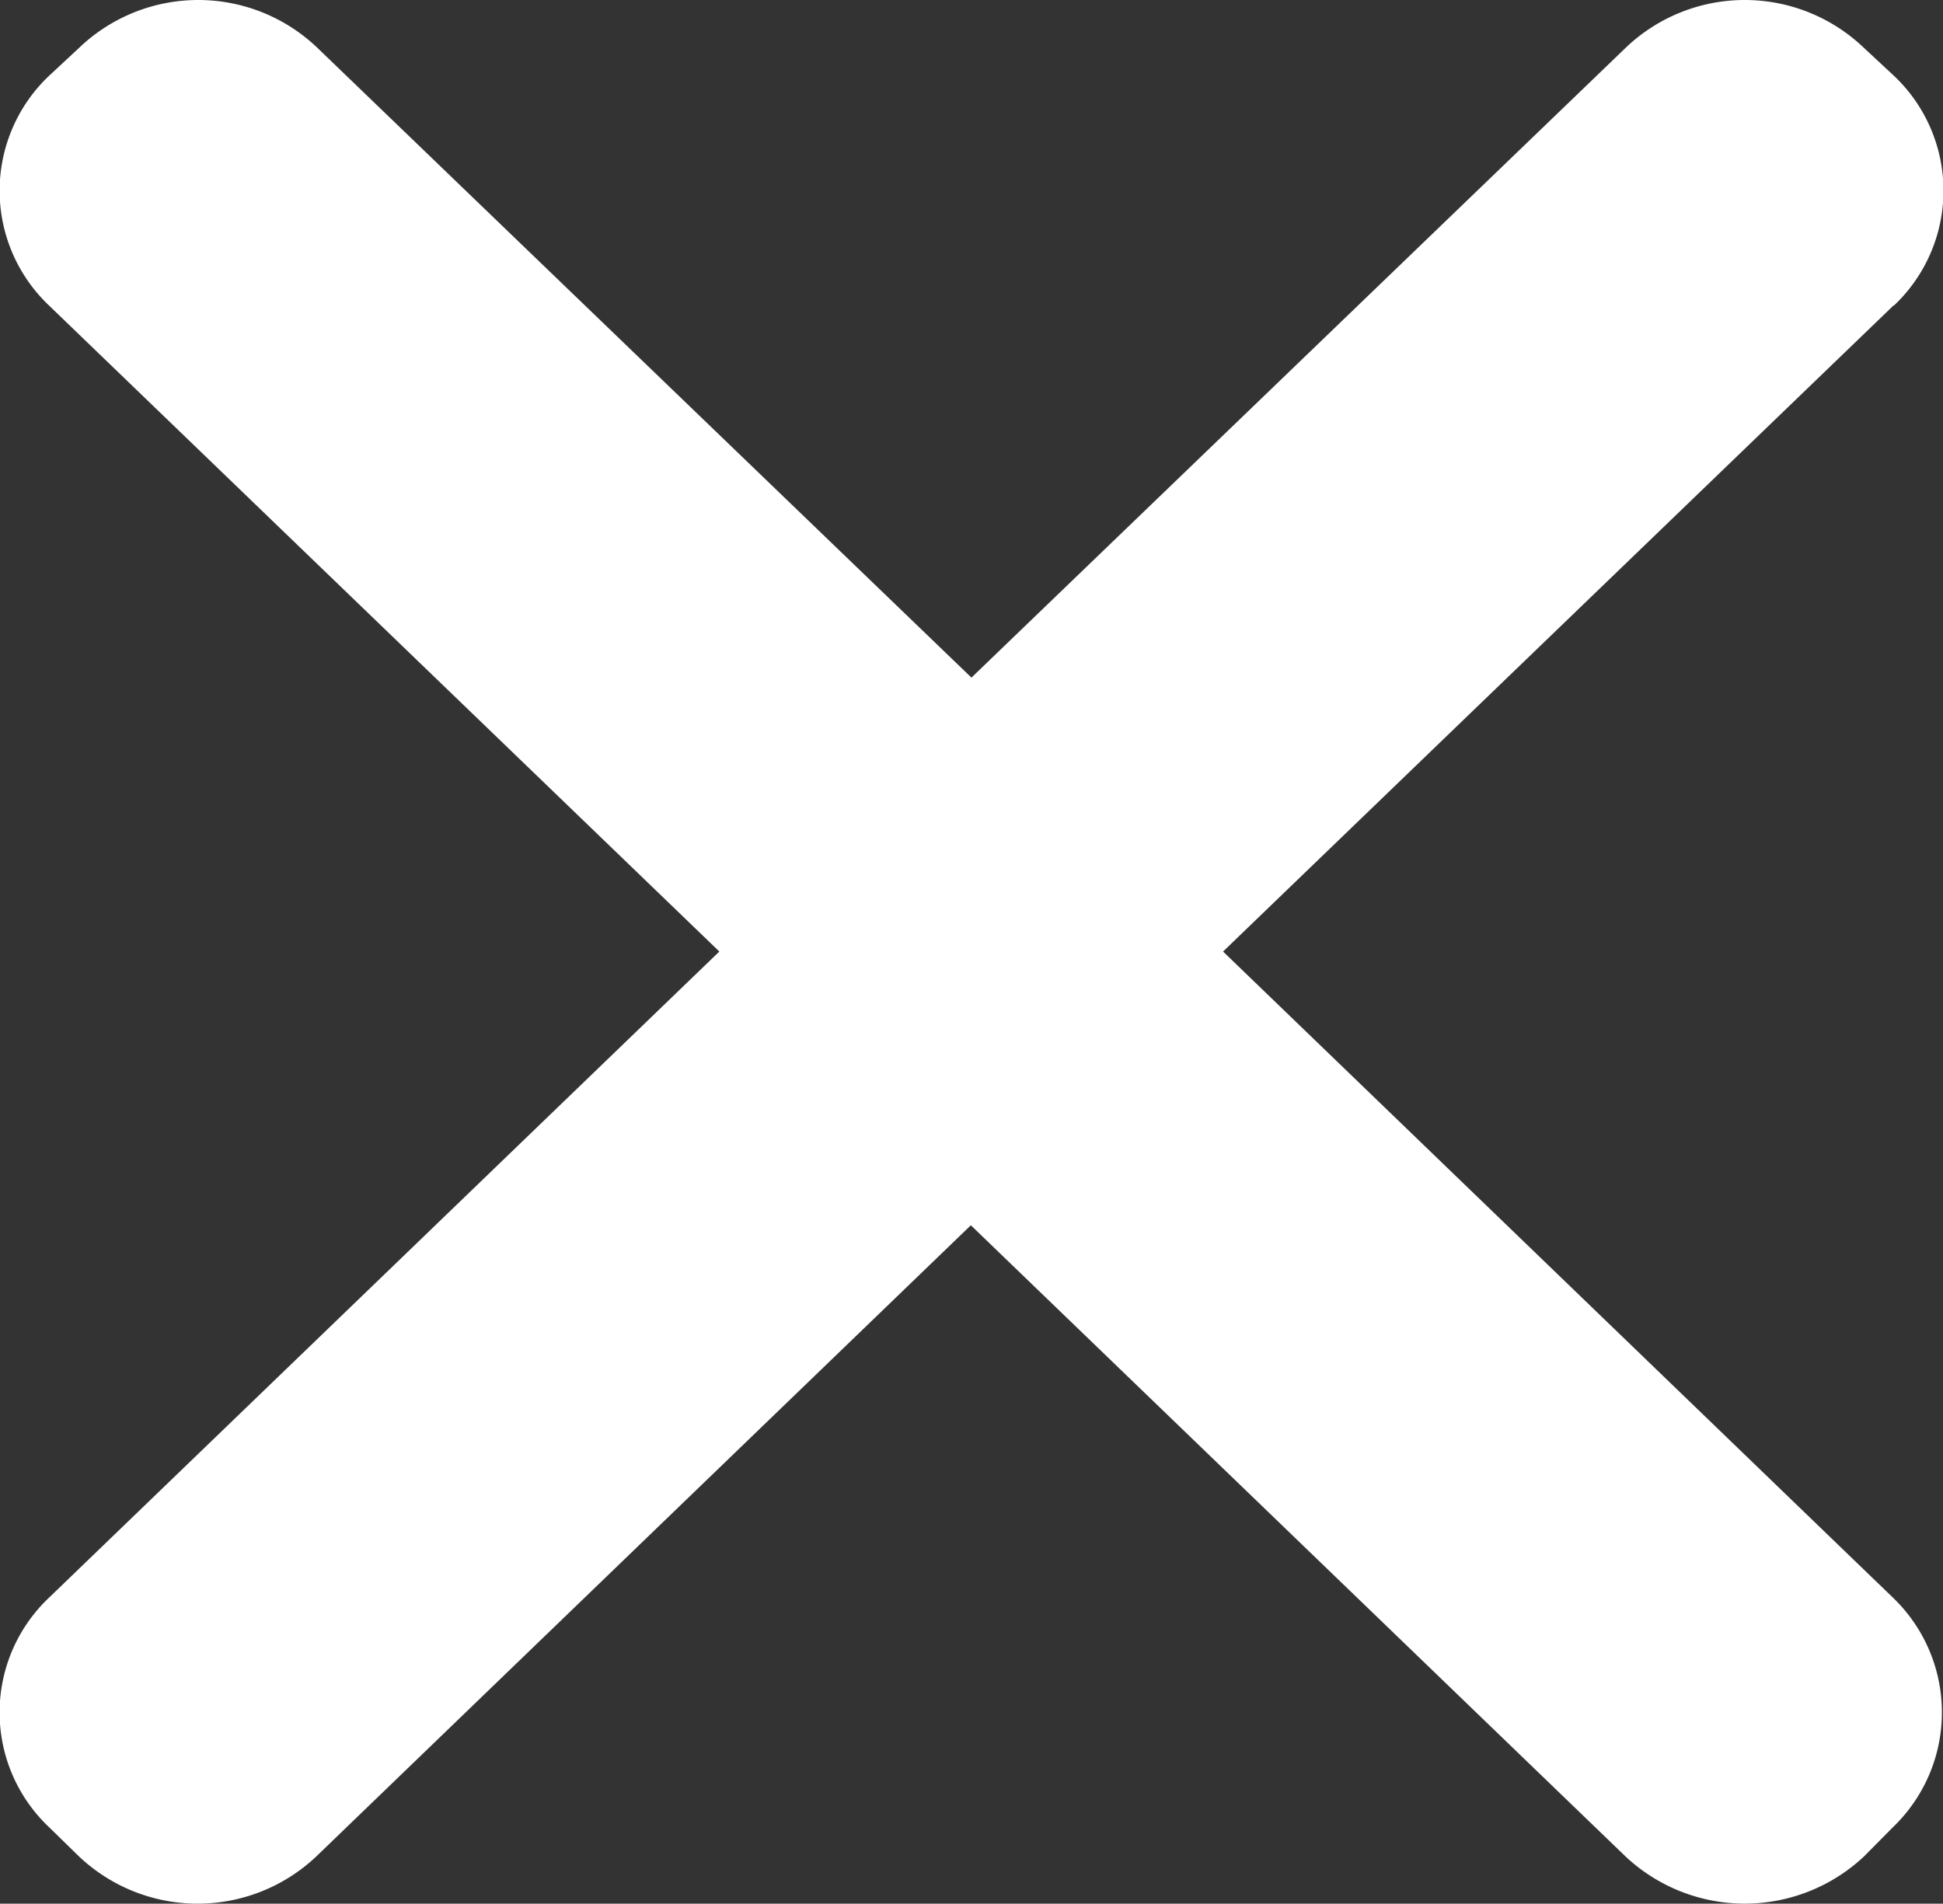 <svg xmlns="http://www.w3.org/2000/svg" width="19.391" height="19" viewBox="0 0 19.391 19">
  <rect x="0" y="0" width="19.391" height="19" fill="#333333" stroke="none"/>
  <path id="Pfad_183" data-name="Pfad 183" d="M818.583,236.908l-6.691,6.448,6.686,6.449a1.587,1.587,0,0,1,0,2.29l-.29.293a1.739,1.739,0,0,1-2.379,0l-6.534-6.3-6.533,6.3a1.723,1.723,0,0,1-2.367,0l-.3-.293a1.576,1.576,0,0,1,0-2.29l6.69-6.449-6.69-6.448a1.579,1.579,0,0,1,0-2.292l.3-.279a1.719,1.719,0,0,1,2.379,0l6.527,6.285,6.528-6.285a1.719,1.719,0,0,1,2.379,0l.3.279a1.577,1.577,0,0,1,0,2.292Z" transform="translate(-799.686 -233.859)" fill="#fff" fill-rule="evenodd"/>
</svg>

